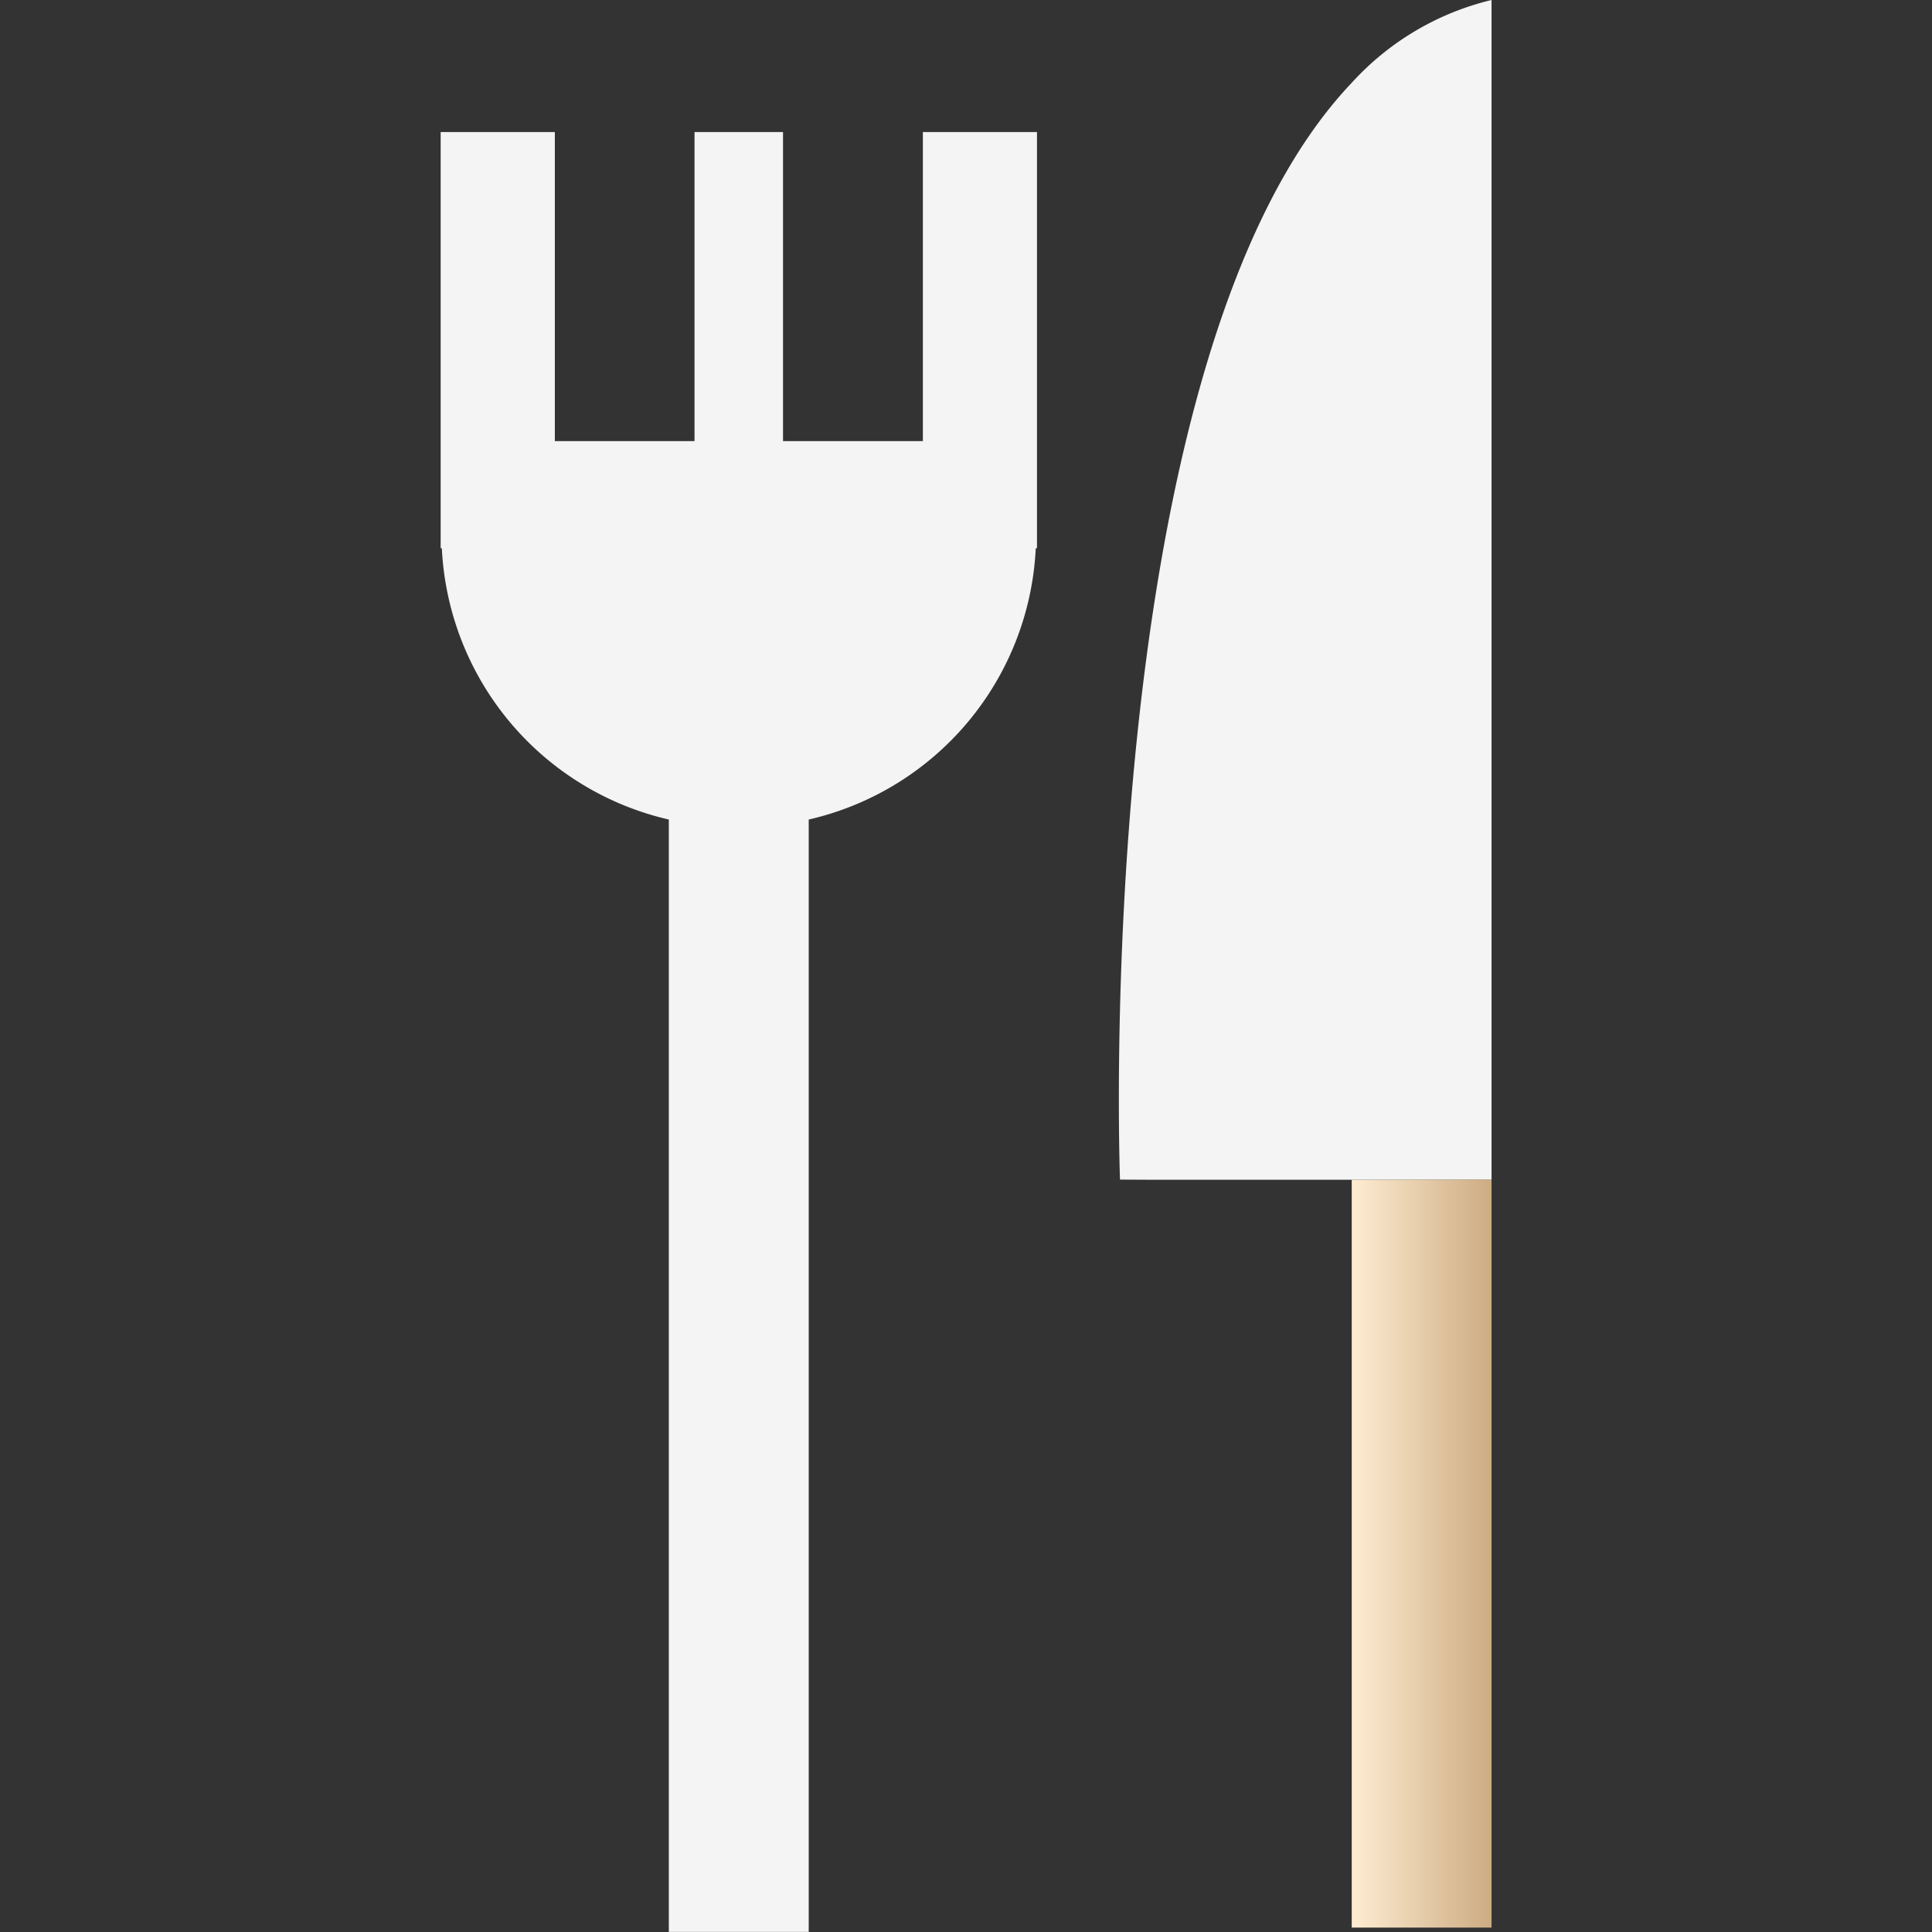 <?xml version="1.0" encoding="utf-8"?>
<svg width="800px" height="800px" viewBox="-19.49 0 85.453 85.453" xmlns="http://www.w3.org/2000/svg" xmlns:xlink="http://www.w3.org/1999/xlink">
  <rect x="-19.49" y="0" width="85.453" height="85.453" fill="#333333" stroke="none"/>
  <defs>
    <linearGradient id="linear-gradient" y1="0.5" x2="1" y2="0.5" gradientUnits="objectBoundingBox">
      <stop offset="0" stop-color="#feecd2"/>
      <stop offset="1" stop-color="#cdac82"/>
    </linearGradient>
  </defs>
  <g id="cutlery_fork_knife" data-name="cutlery fork knife" transform="translate(-681.039 -1376.538)">
    <path id="Path_307" data-name="Path 307" d="M702.368,1382.378v13.67h-6.186v-13.67h-3.914v13.67H686.09v-13.67h-5.051v18.408h.053a12.96,12.96,0,0,0,10.039,12v49.2h6.188v-49.2a12.948,12.948,0,0,0,10.042-12h.054v-18.408Z" fill="#f4f4f4"/>
    <path id="Path_308" data-name="Path 308" d="M727.521,1376.538a12.213,12.213,0,0,0-6.184,3.662c-11.623,12.213-10.25,48.512-10.25,48.512l1.541.008h14.893Z" fill="#f4f4f4"/>
    <rect id="Rectangle_31" data-name="Rectangle 31" width="6.184" height="33.076" transform="translate(721.337 1428.72)" fill="url(#linear-gradient)"/>
  </g>
</svg>